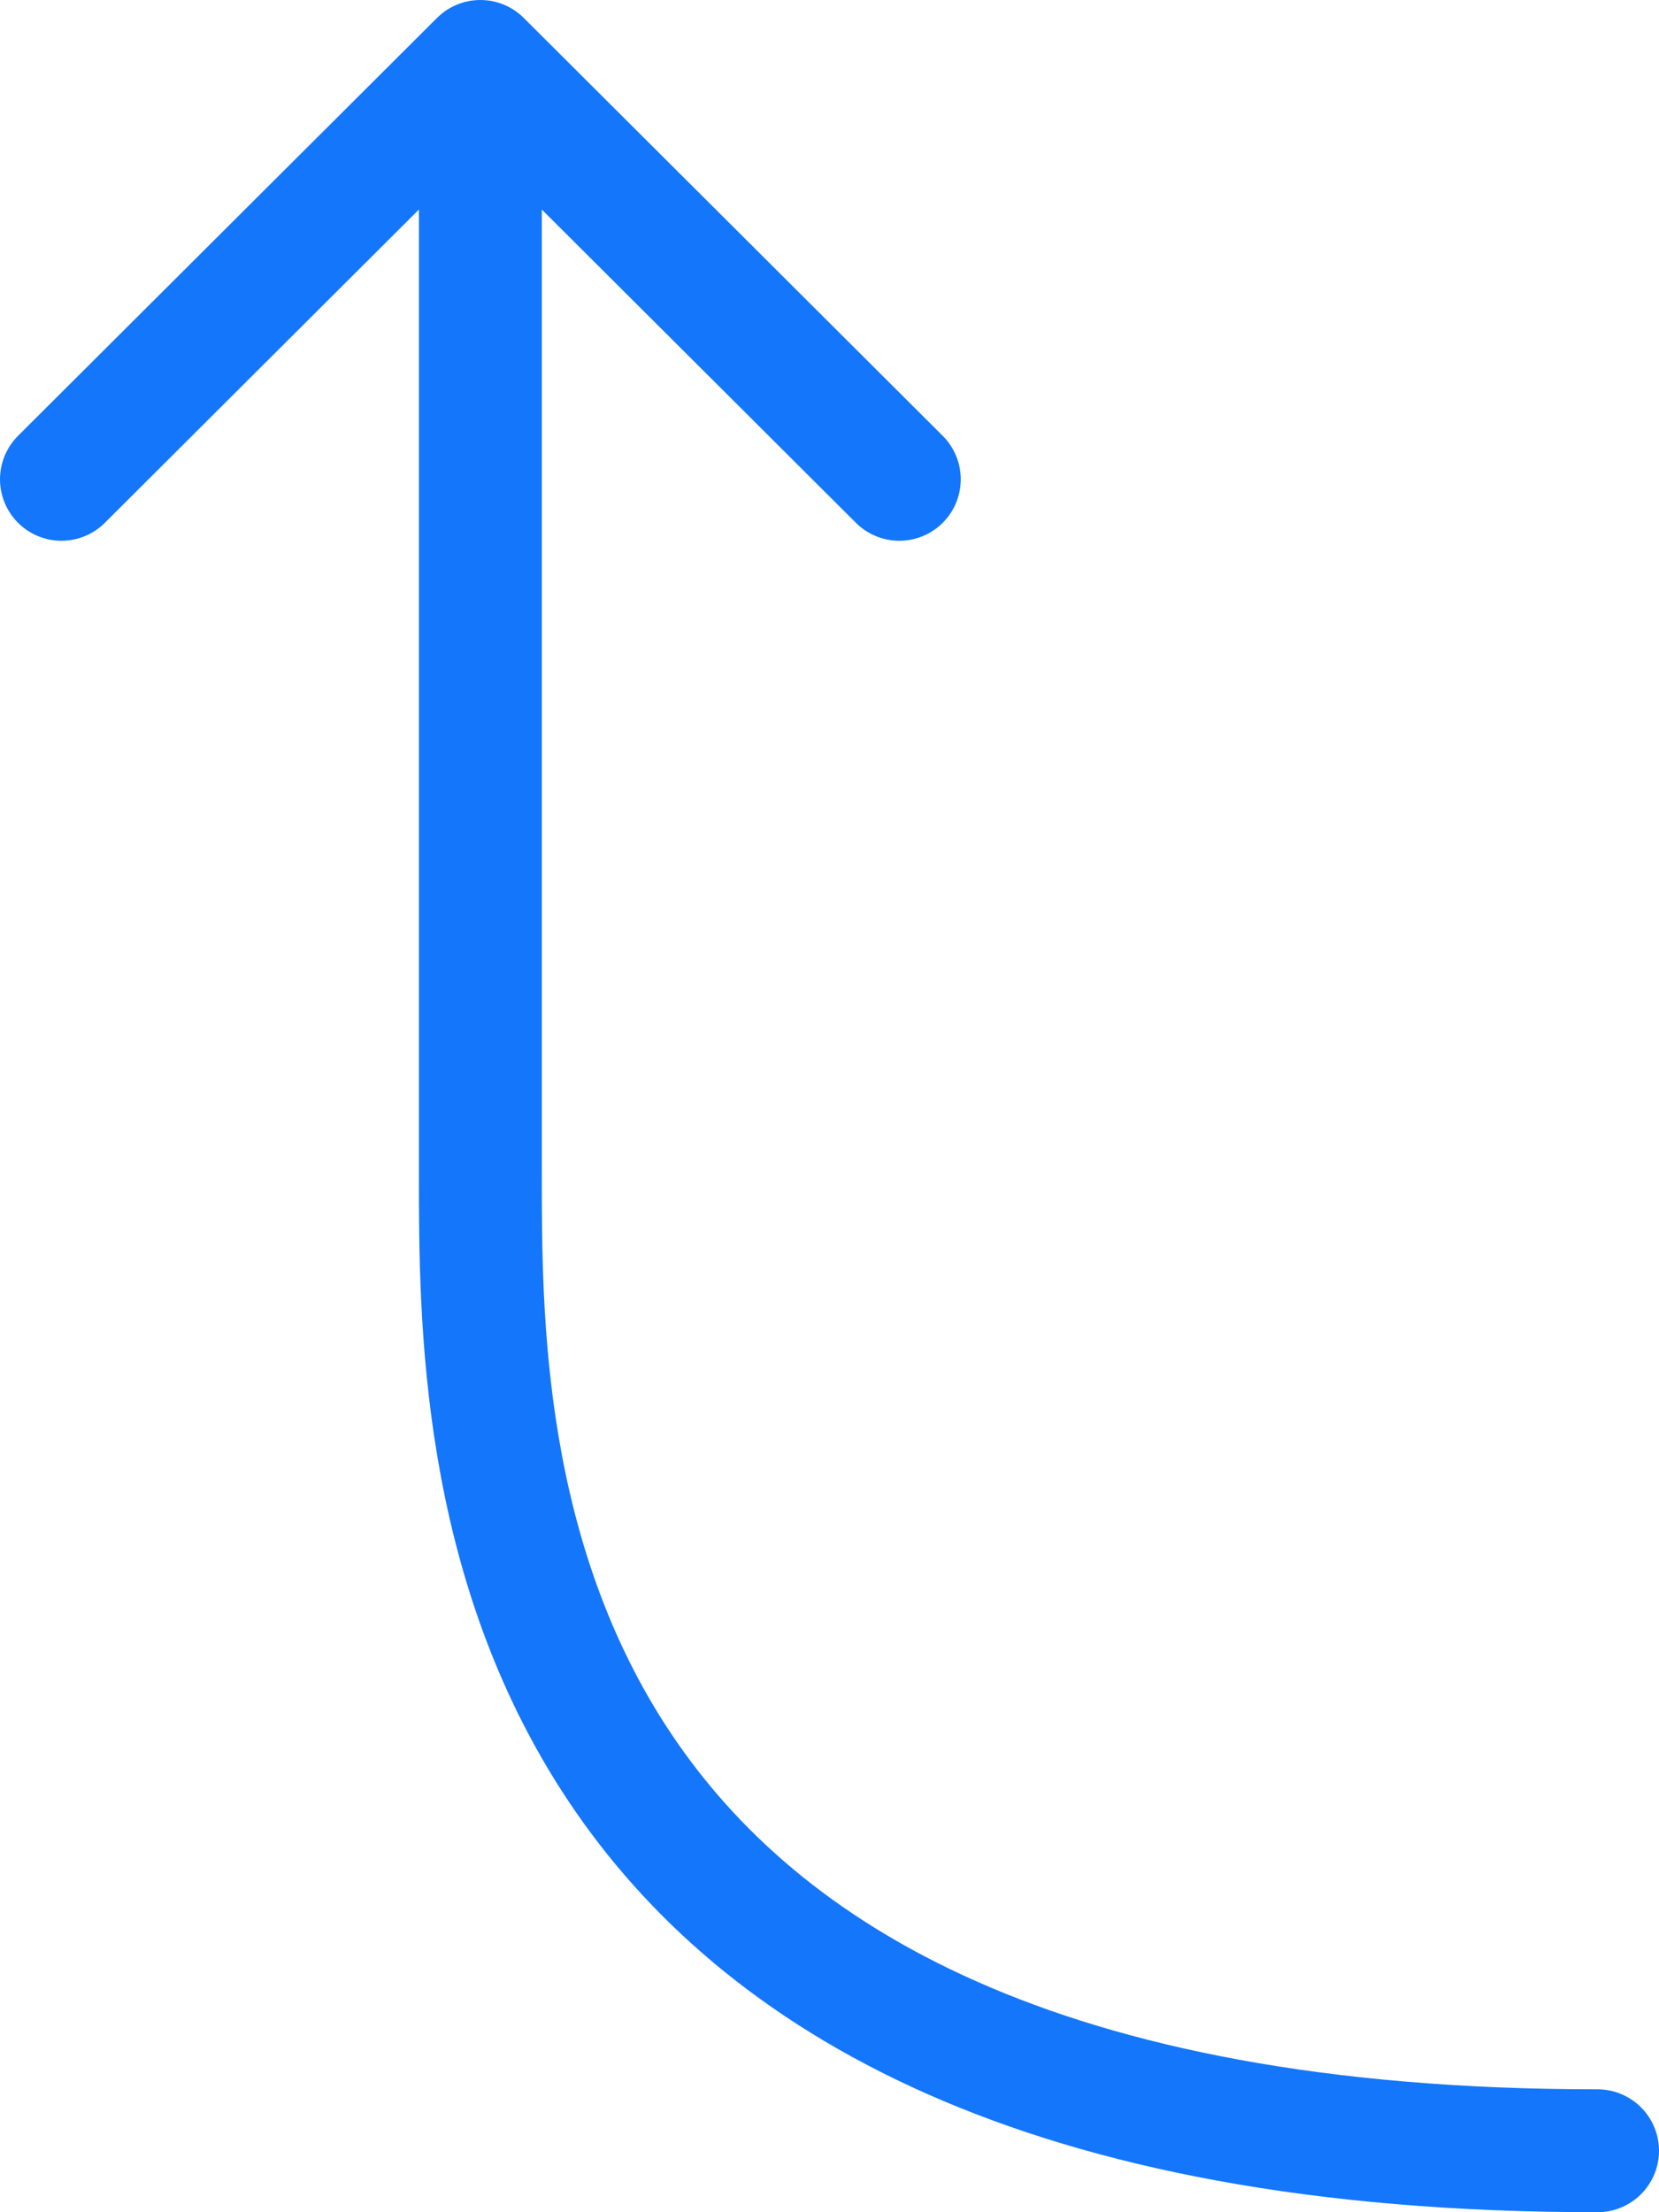 <svg width="27" height="36" viewBox="0 0 27 36" fill="none" xmlns="http://www.w3.org/2000/svg">
<path d="M7.818 1L7.818 19.133C7.818 23.667 7.818 35 26 35M7.818 1L1 7.8M7.818 1L14.636 7.8" stroke="#1476FB" stroke-width="2" stroke-linecap="round" stroke-linejoin="round"/>
</svg>
